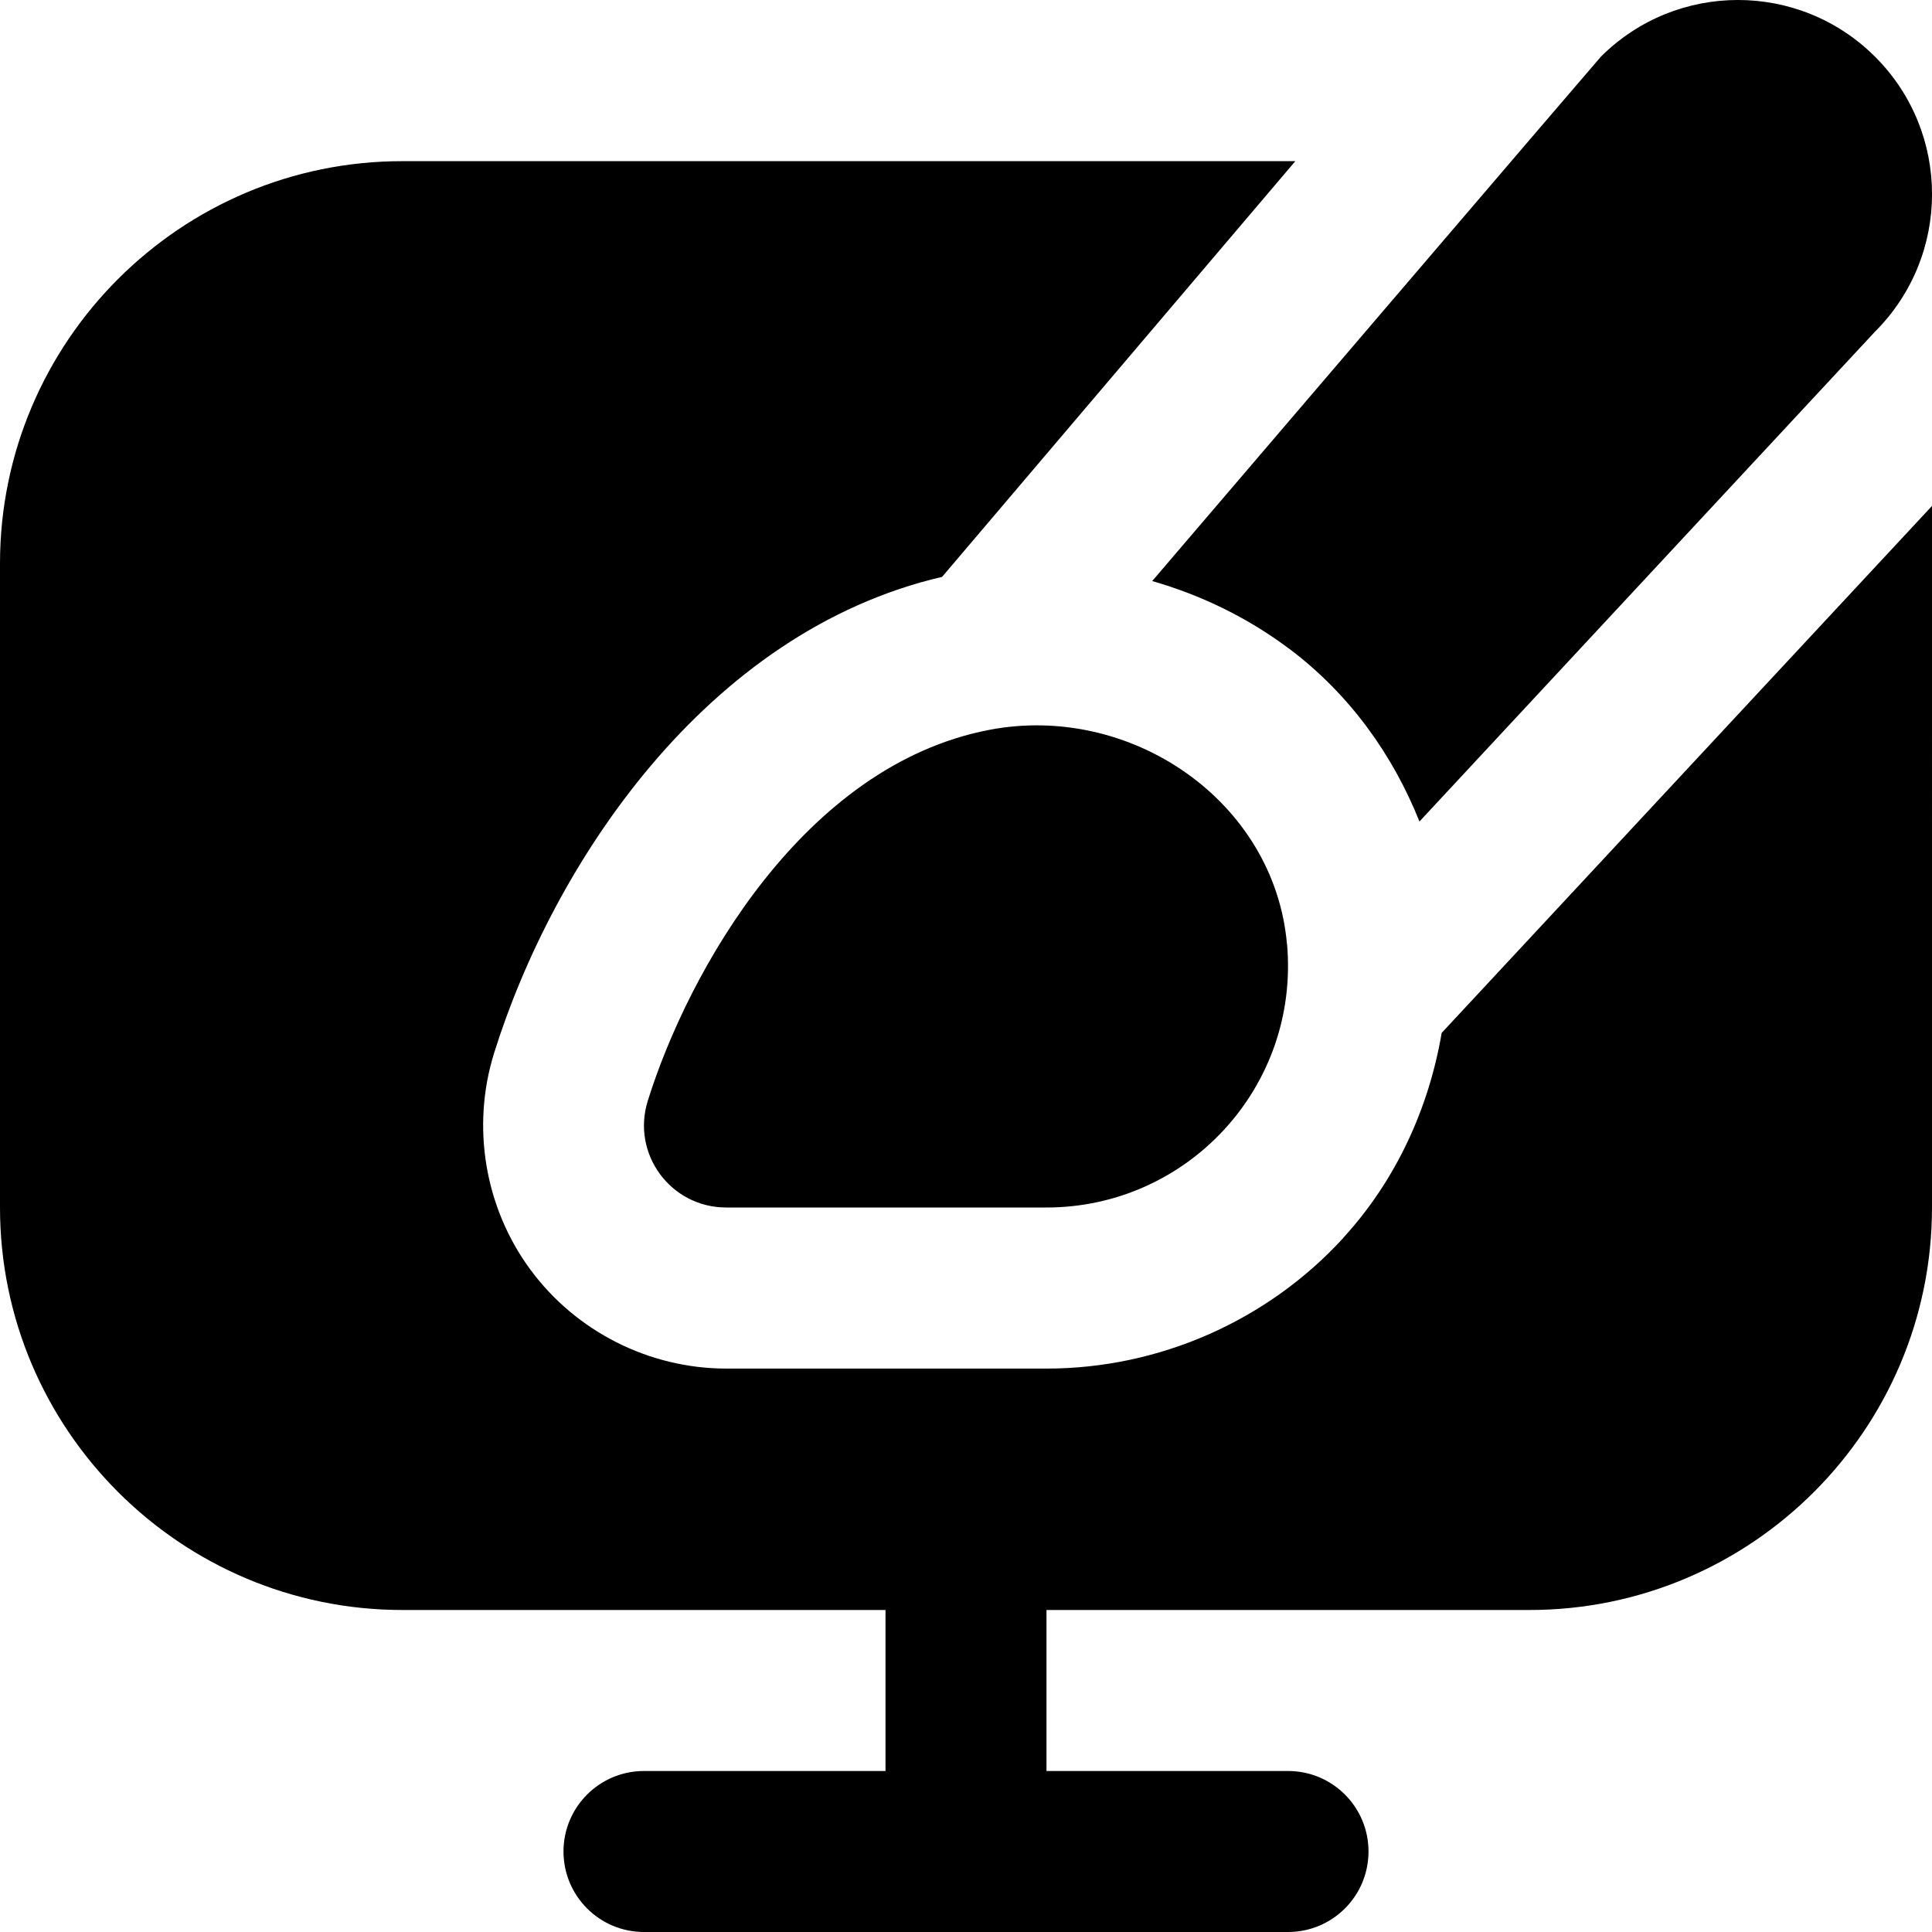 <?xml version="1.0" encoding="UTF-8"?>
<svg xmlns="http://www.w3.org/2000/svg" id="Layer_1" data-name="Layer 1" viewBox="0 0 24 24">
 <path d="m15.988,11.726c.158,1.78-1.24,3.274-2.988,3.274h-3.978c-.691,0-1.181-.666-.975-1.325.502-1.609,1.936-4.165,4.24-4.608,1.755-.338,3.542.879,3.7,2.659Zm.034-3.662c.74.558,1.279,1.309,1.611,2.141l5.659-6.085c.943-.942.945-2.47.003-3.413-.941-.942-2.467-.943-3.409-.002-.032.032-5.573,6.513-5.573,6.513.609.175,1.191.456,1.708.846Zm.667,7.312c-.944,1.032-2.289,1.625-3.688,1.625h-3.978c-.958,0-1.868-.46-2.435-1.23s-.735-1.776-.45-2.69c.729-2.332,2.621-5.229,5.565-5.915l4.388-5.164H5C2.243,2,0,4.243,0,7v8c0,2.757,2.243,5,5,5h6v2h-3c-.552,0-1,.447-1,1s.448,1,1,1h8c.553,0,1-.447,1-1s-.447-1-1-1h-3v-2h6c2.757,0,5-2.243,5-5V6.285l-6.091,6.546c-.16.94-.568,1.83-1.22,2.543Z"/>
</svg>
